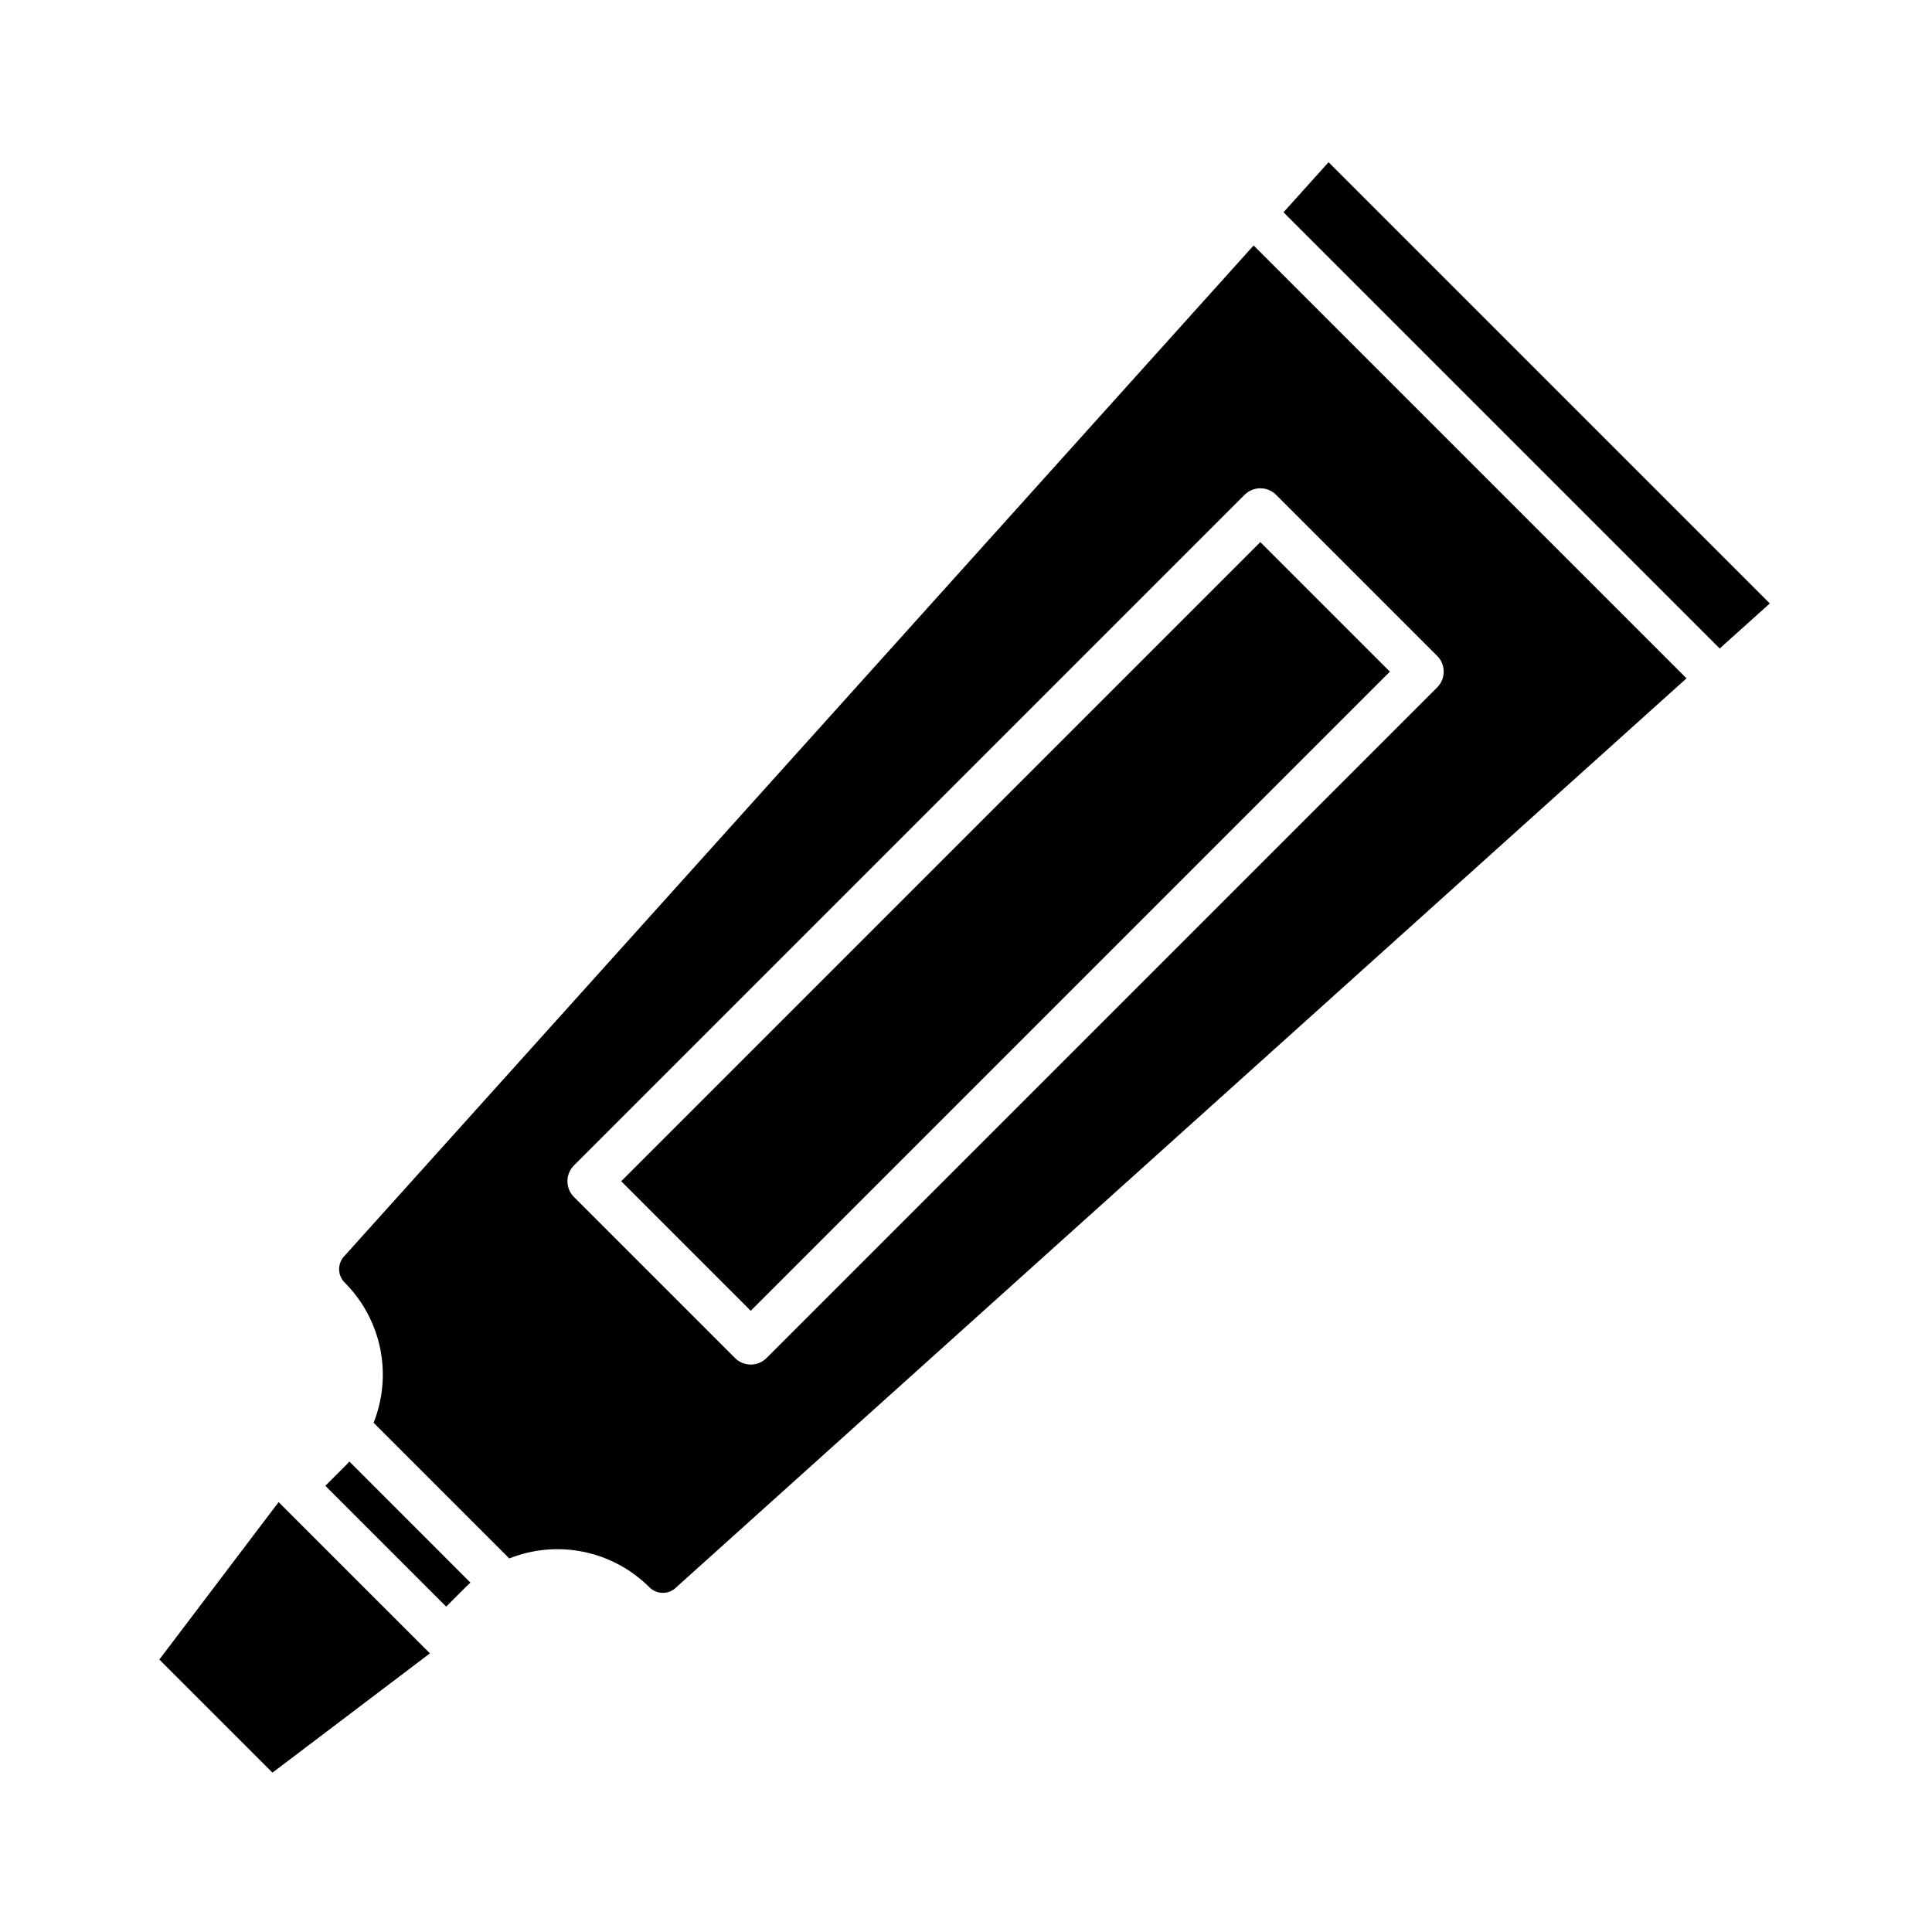 <?xml version="1.0" encoding="UTF-8"?>
<!-- Uploaded to: SVG Repo, www.svgrepo.com, Generator: SVG Repo Mixer Tools -->
<svg fill="#000000" width="800px" height="800px" version="1.1" viewBox="144 144 512 512" xmlns="http://www.w3.org/2000/svg">
 <g>
  <path d="m235.36 532.62-5.137 5.137 32.012 32.012 5.141-5.141c0.422-0.422 0.852-0.832 1.289-1.227l-32.074-32.078c-0.398 0.445-0.805 0.879-1.23 1.297z"/>
  <path d="m186.23 583.79 29.98 29.977 41.723-31.609-40.094-40.09z"/>
  <path d="m308.62 457.04 169.38-169.38 34.336 34.336-169.38 169.38z"/>
  <path d="m484.14 200.26 115.6 115.6 13.273-11.941-116.93-116.93z"/>
  <path d="m234.93 477.24c-1.562 2.016-1.375 4.875 0.43 6.672 4.762 4.766 8.023 10.824 9.383 17.422 1.359 6.598 0.754 13.453-1.738 19.711l35.957 35.957c6.258-2.492 13.105-3.098 19.703-1.742 6.598 1.355 12.652 4.613 17.418 9.371 1.797 1.805 4.656 1.992 6.672 0.434l268.19-241.3-114.72-114.72zm247.25-202.11 42.688 42.688c2.305 2.305 2.305 6.043 0 8.348l-177.73 177.73c-2.305 2.305-6.043 2.305-8.348 0l-42.688-42.688v0.004c-1.109-1.109-1.73-2.609-1.73-4.176s0.621-3.07 1.73-4.176l177.73-177.73c2.305-2.305 6.043-2.305 8.348 0z"/>
 </g>
</svg>